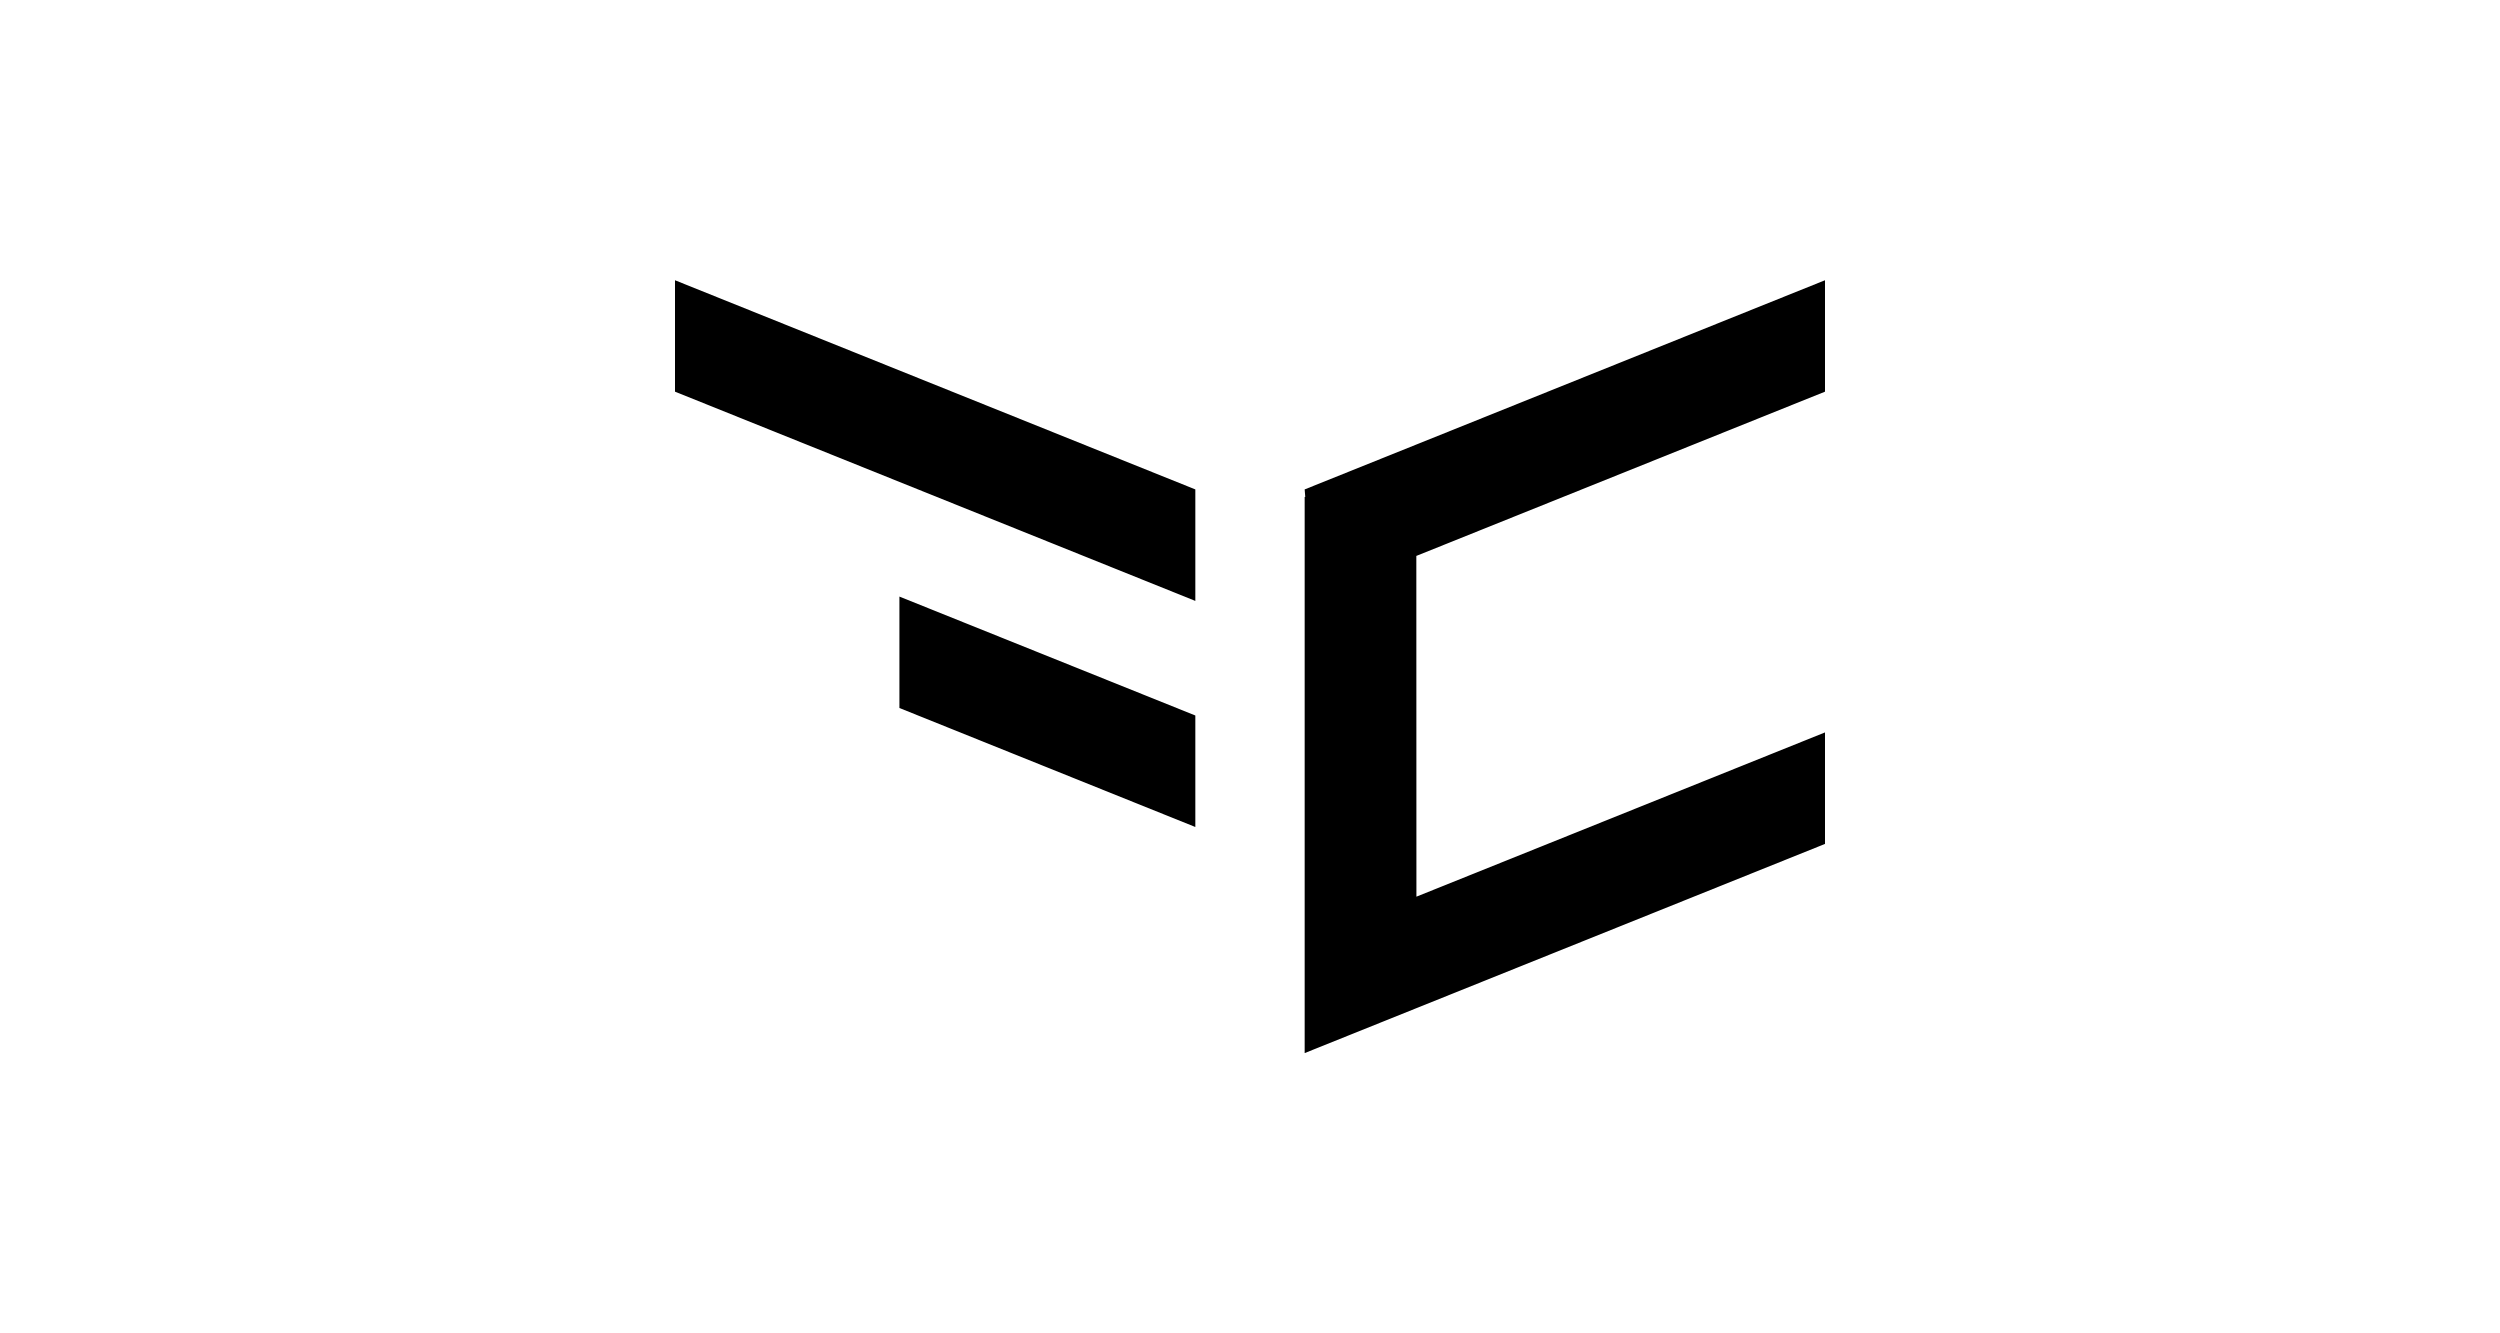 <svg id="Capa_1" data-name="Capa 1" xmlns="http://www.w3.org/2000/svg" viewBox="0 0 300 160"><title>formaciudad</title><polygon points="219 47 219 33.63 156.56 58.73 156.63 59.63 156.56 59.64 156.56 126.37 156.56 126.37 156.56 126.37 219 101.27 219 87.89 169.97 107.6 169.96 66.71 219 47"/><polygon points="143.44 72.11 81 47 81 33.63 143.44 58.73 143.44 72.11"/><polygon points="107.93 71.59 107.93 84.96 143.44 99.24 143.44 85.86 107.93 71.59"/></svg>